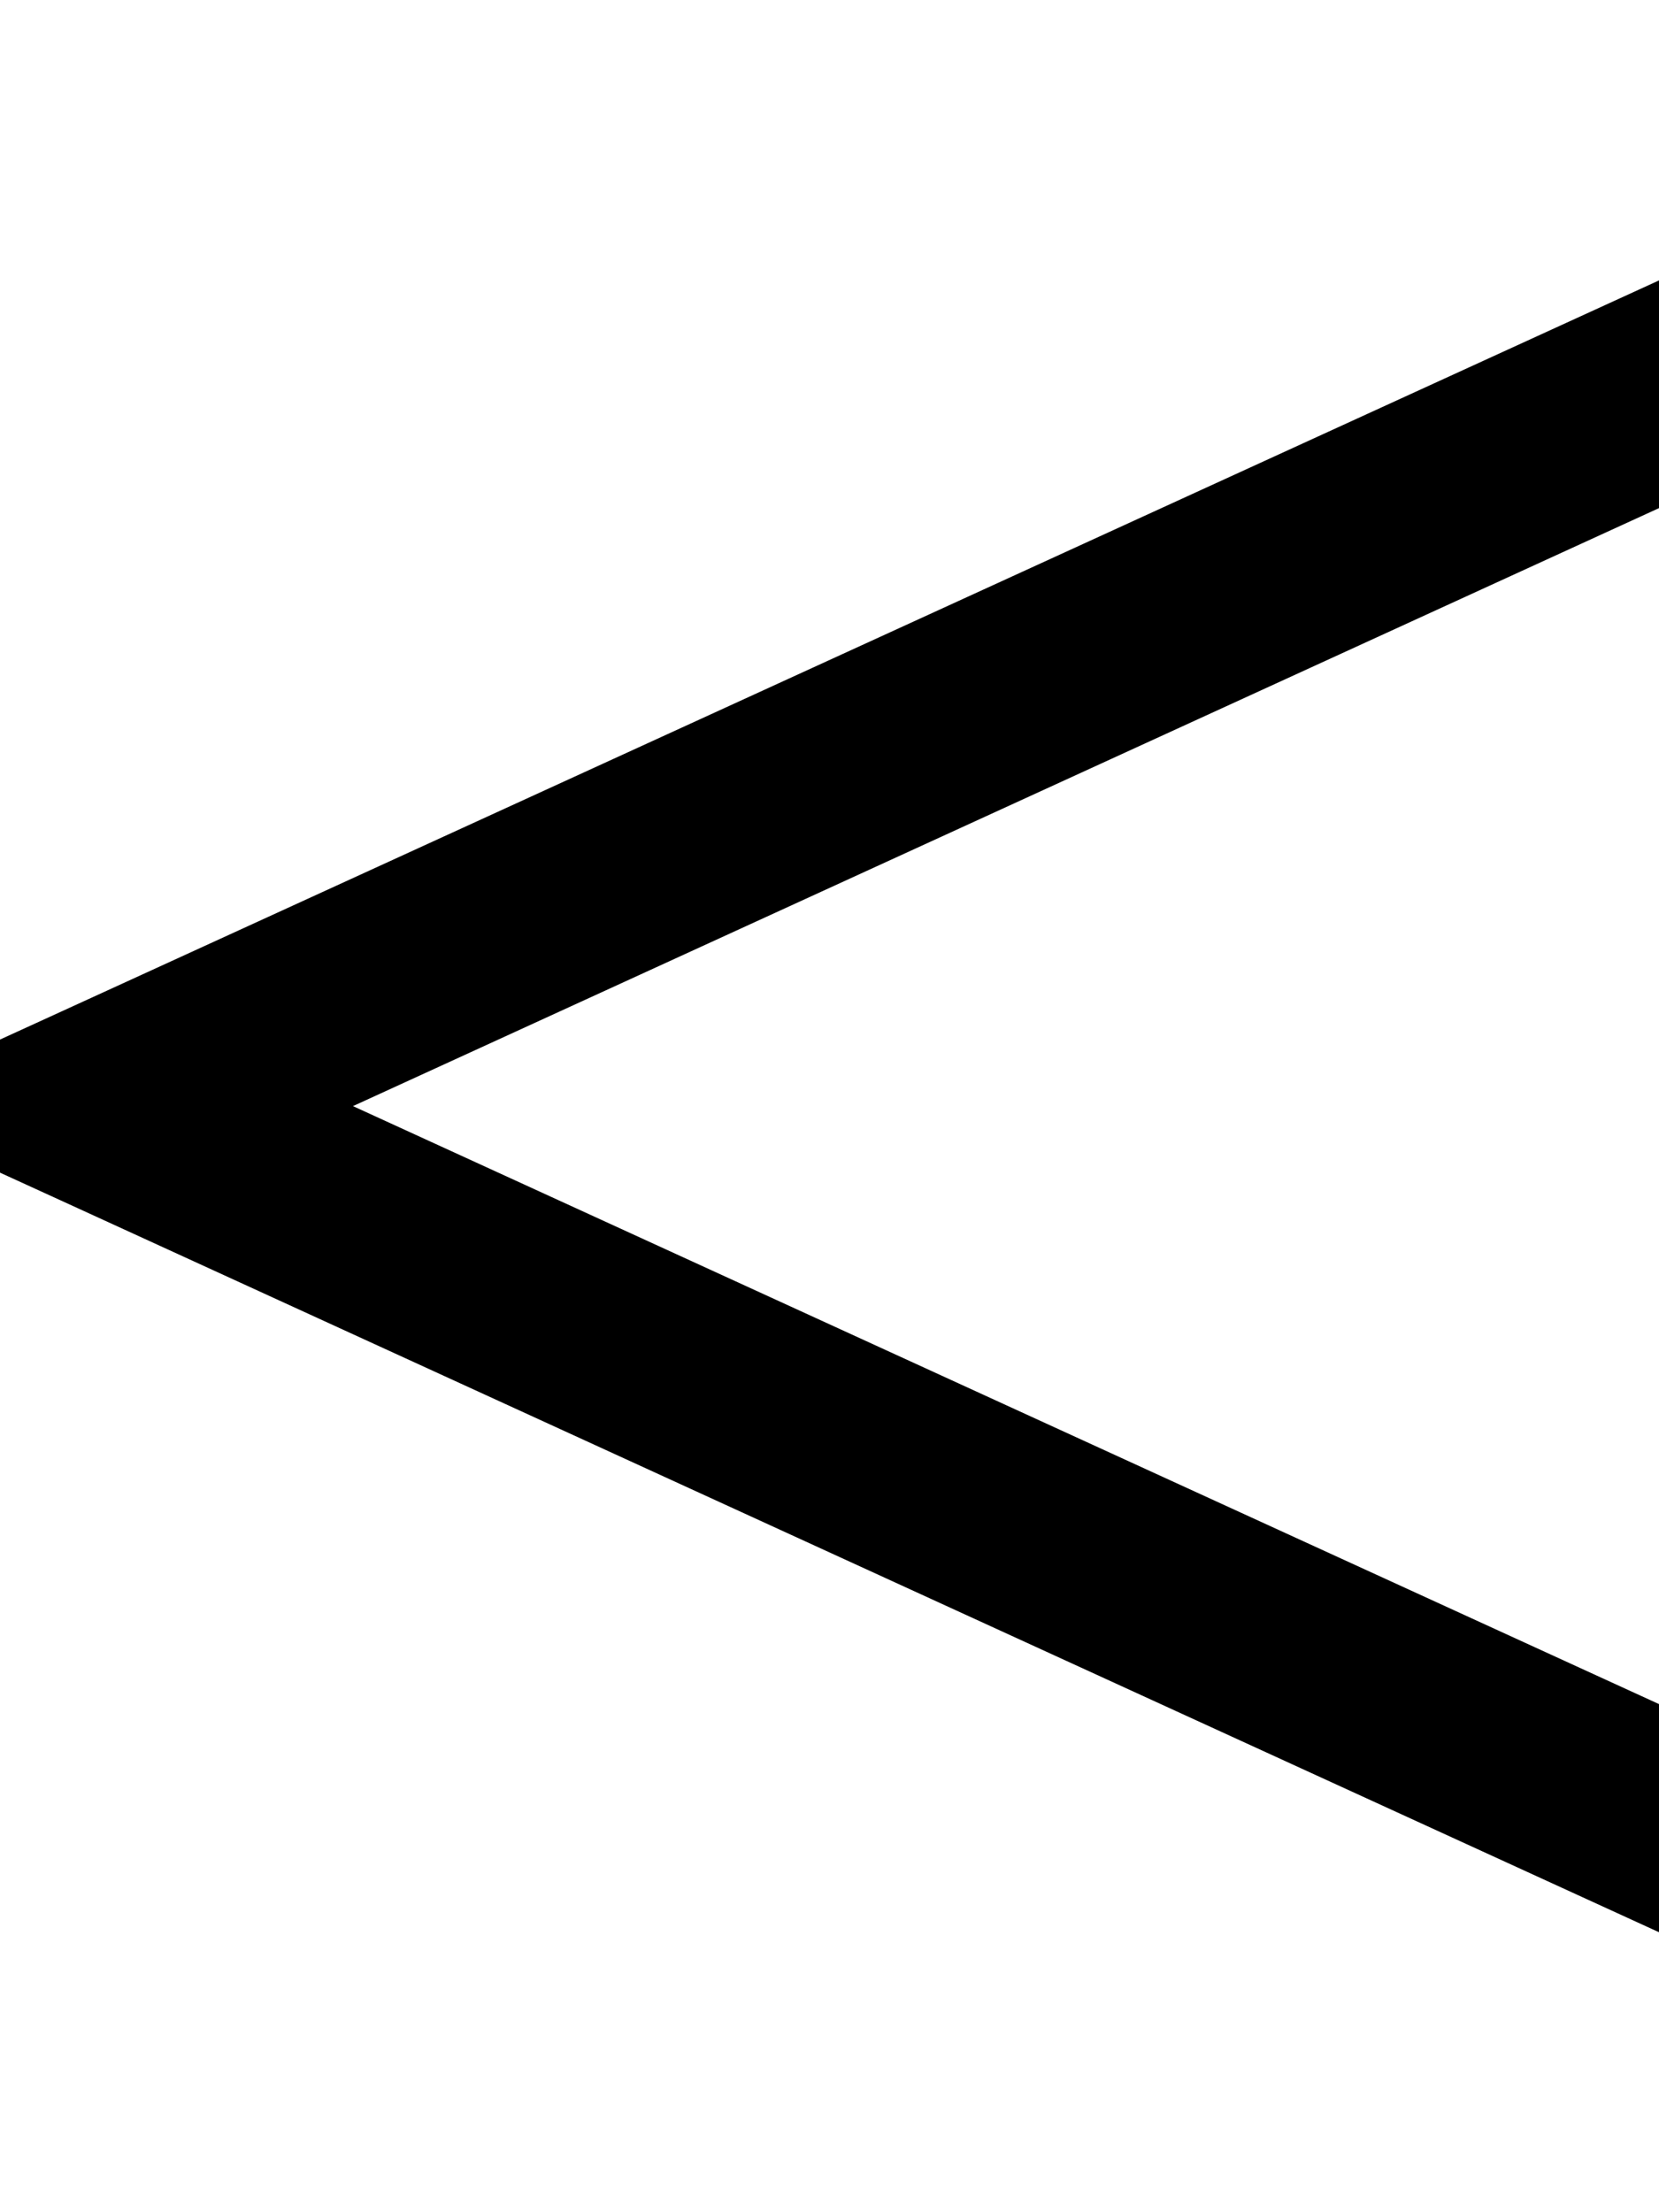 <svg xmlns="http://www.w3.org/2000/svg" viewBox="0 0 384 512"><!--! Font Awesome Pro 6.3.0 by @fontawesome - https://fontawesome.com License - https://fontawesome.com/license (Commercial License) Copyright 2023 Fonticons, Inc. --><path d="M384 64.9L14 234.2 0 240.6v30.8l14 6.4L384 447.2V394.4L81.7 256 384 117.6V64.9z"/></svg>